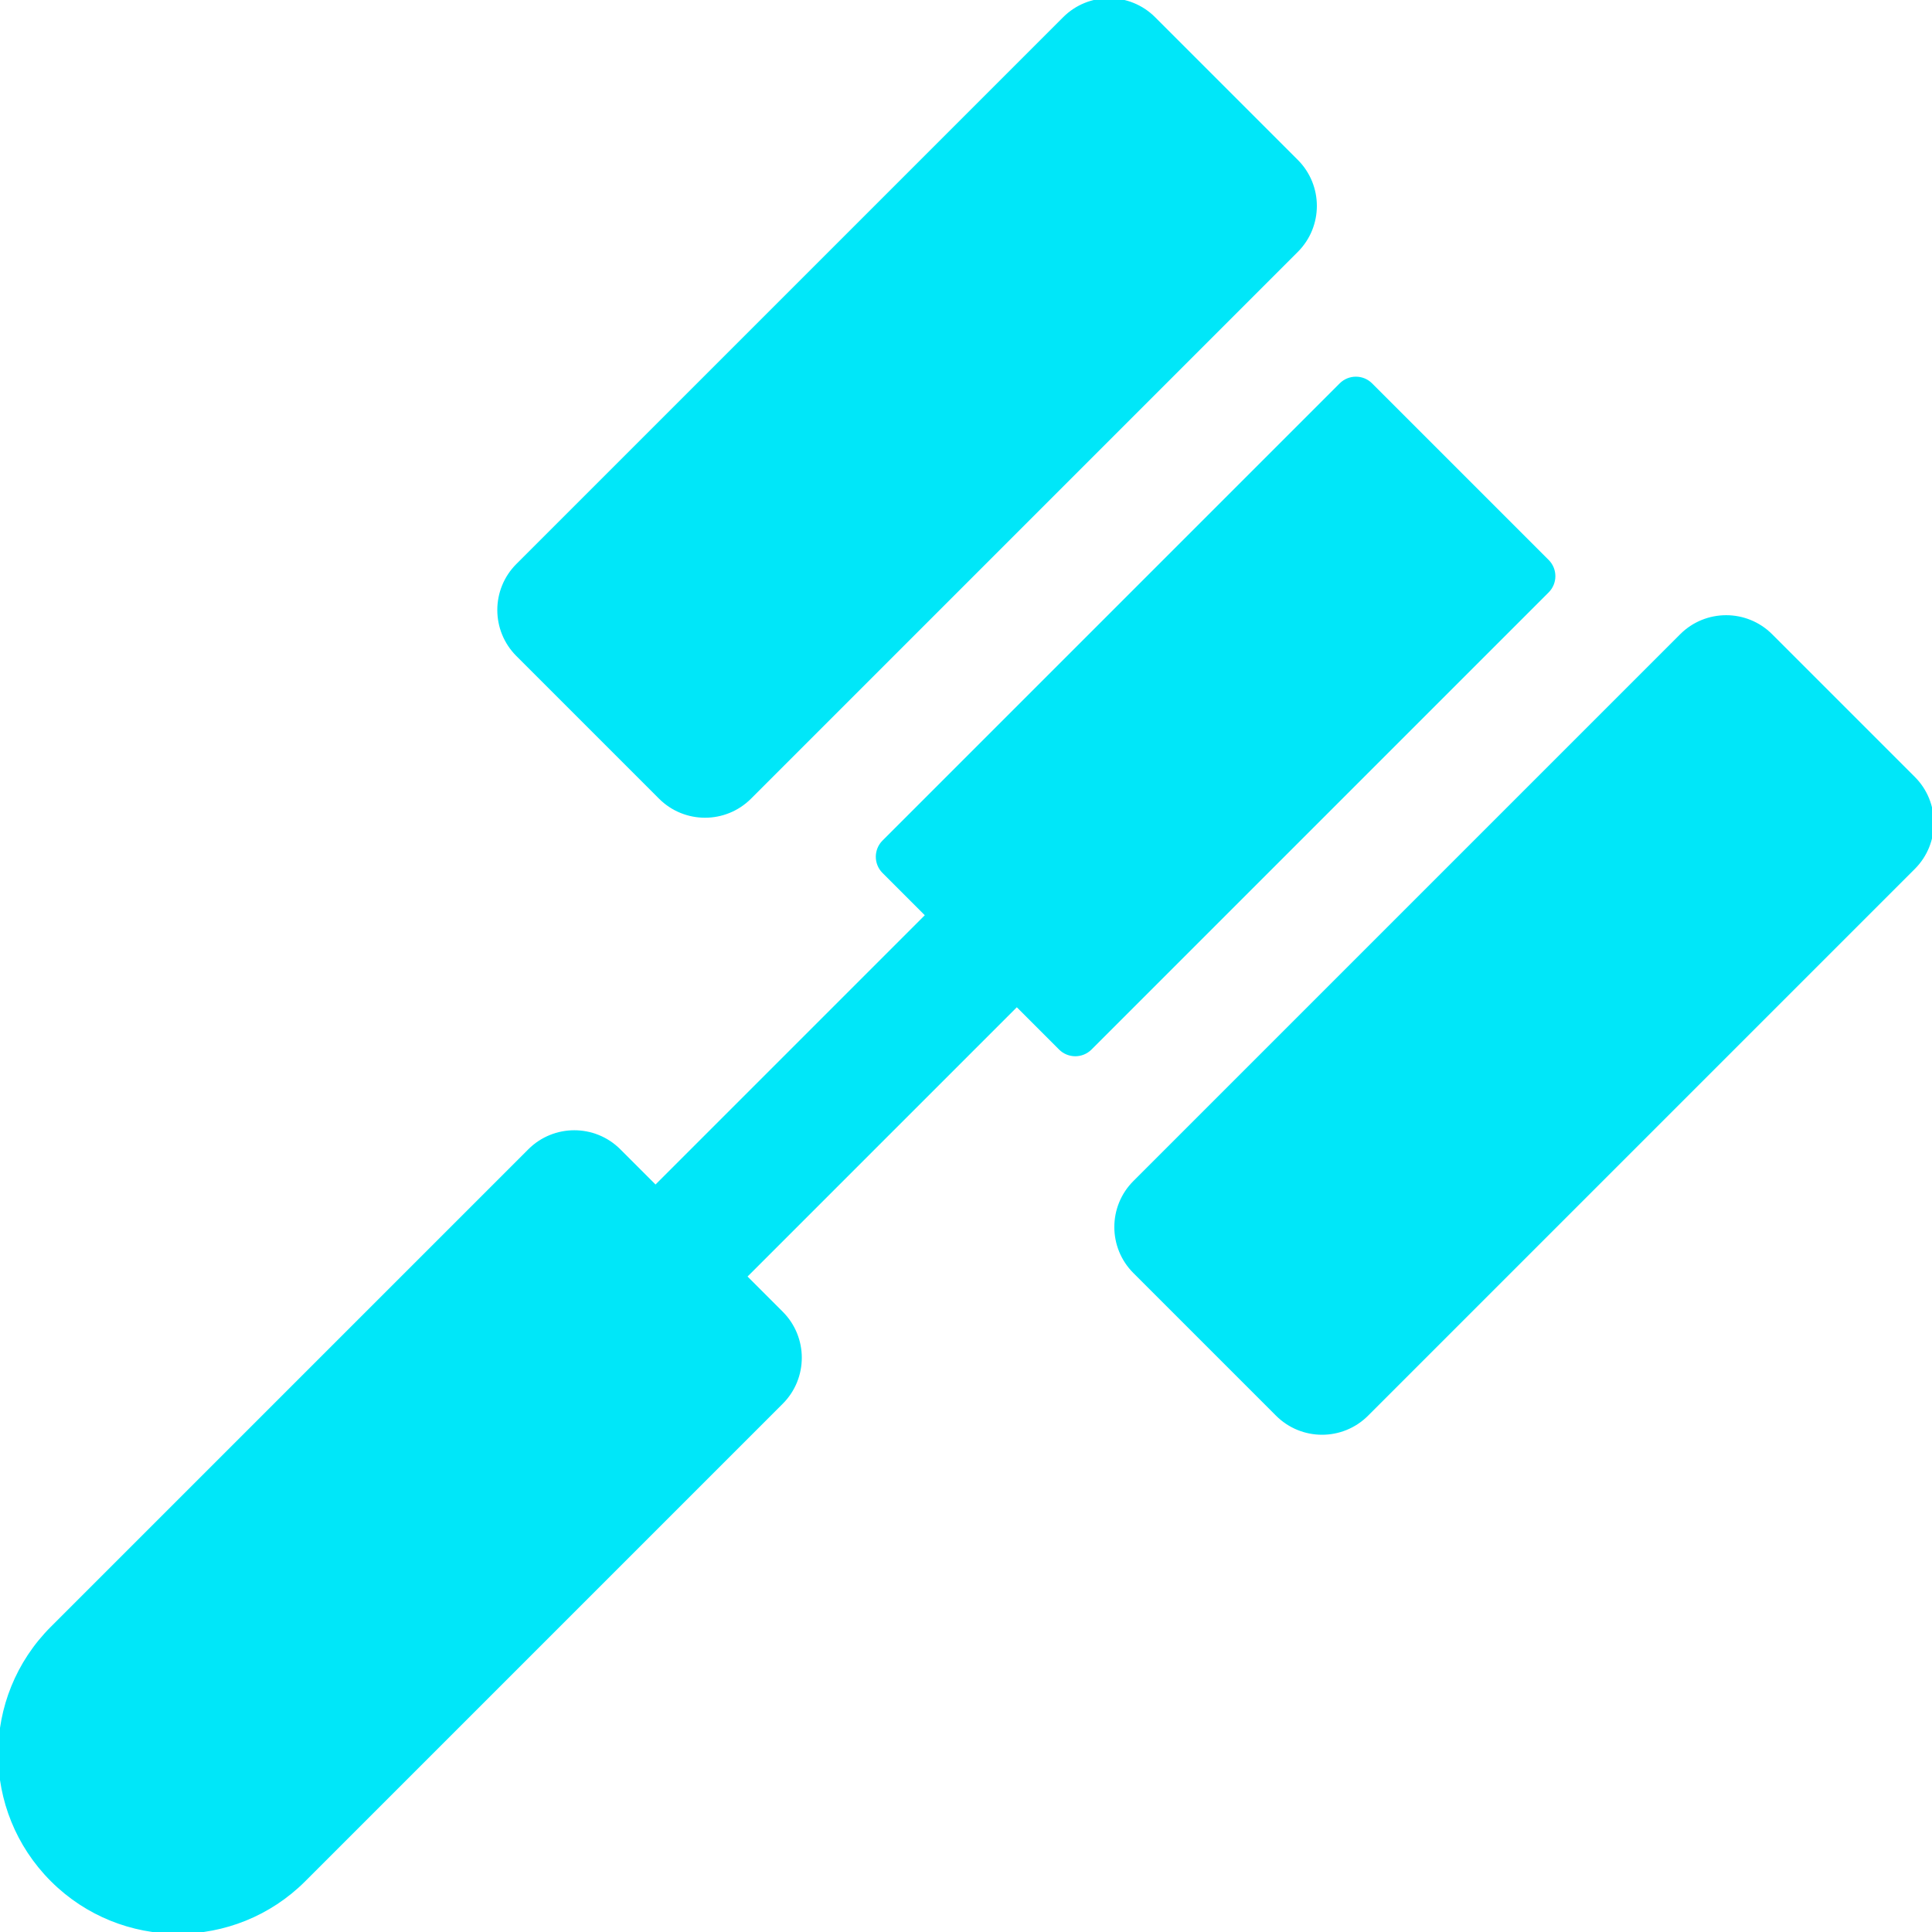 <svg xmlns="http://www.w3.org/2000/svg" xmlns:xlink="http://www.w3.org/1999/xlink" fill="#00E7F9" height="800px" width="800px" id="Layer_1" viewBox="0 0 512 512" xml:space="preserve" stroke="#00E7F9"><g id="SVGRepo_bgCarrier" stroke-width="0"></g><g id="SVGRepo_tracerCarrier" stroke-linecap="round" stroke-linejoin="round"></g><g id="SVGRepo_iconCarrier"> <g> <g> <path d="M507.095,206.244l-37.804-37.804c-6.539-6.539-17.14-6.539-23.679,0L300.714,313.338c-6.539,6.539-6.539,17.14,0,23.679 l37.804,37.804c6.539,6.538,17.14,6.538,23.679,0l144.899-144.899C513.634,223.384,513.634,212.782,507.095,206.244z"></path> </g> </g> <g> <g> <path d="M343.577,42.725L305.772,4.921c-6.539-6.539-17.14-6.539-23.679,0L137.196,149.818c-6.539,6.539-6.539,17.14,0,23.679 l37.804,37.805c6.539,6.539,17.14,6.539,23.679,0L343.577,66.403C350.116,59.865,350.116,49.264,343.577,42.725z"></path> </g> </g> <g> <g> <path d="M410.057,148.744l-46.785-46.785c-2.18-2.18-5.713-2.18-7.893,0L234.233,223.105c-2.18,2.18-2.18,5.713,0,7.893 l11.553,11.553l-72.064,72.064l-9.682-9.682c-6.538-6.538-17.14-6.538-23.679,0L13.829,431.466 c-18.441,18.44-18.437,48.284,0,66.721c18.396,18.396,48.328,18.395,66.722,0l126.532-126.532c6.538-6.537,6.536-17.144,0-23.679 l-9.682-9.682l72.064-72.064l11.553,11.553c2.18,2.179,5.713,2.179,7.893,0l121.146-121.146 C412.237,154.457,412.237,150.923,410.057,148.744z"></path> </g> </g> </g></svg>